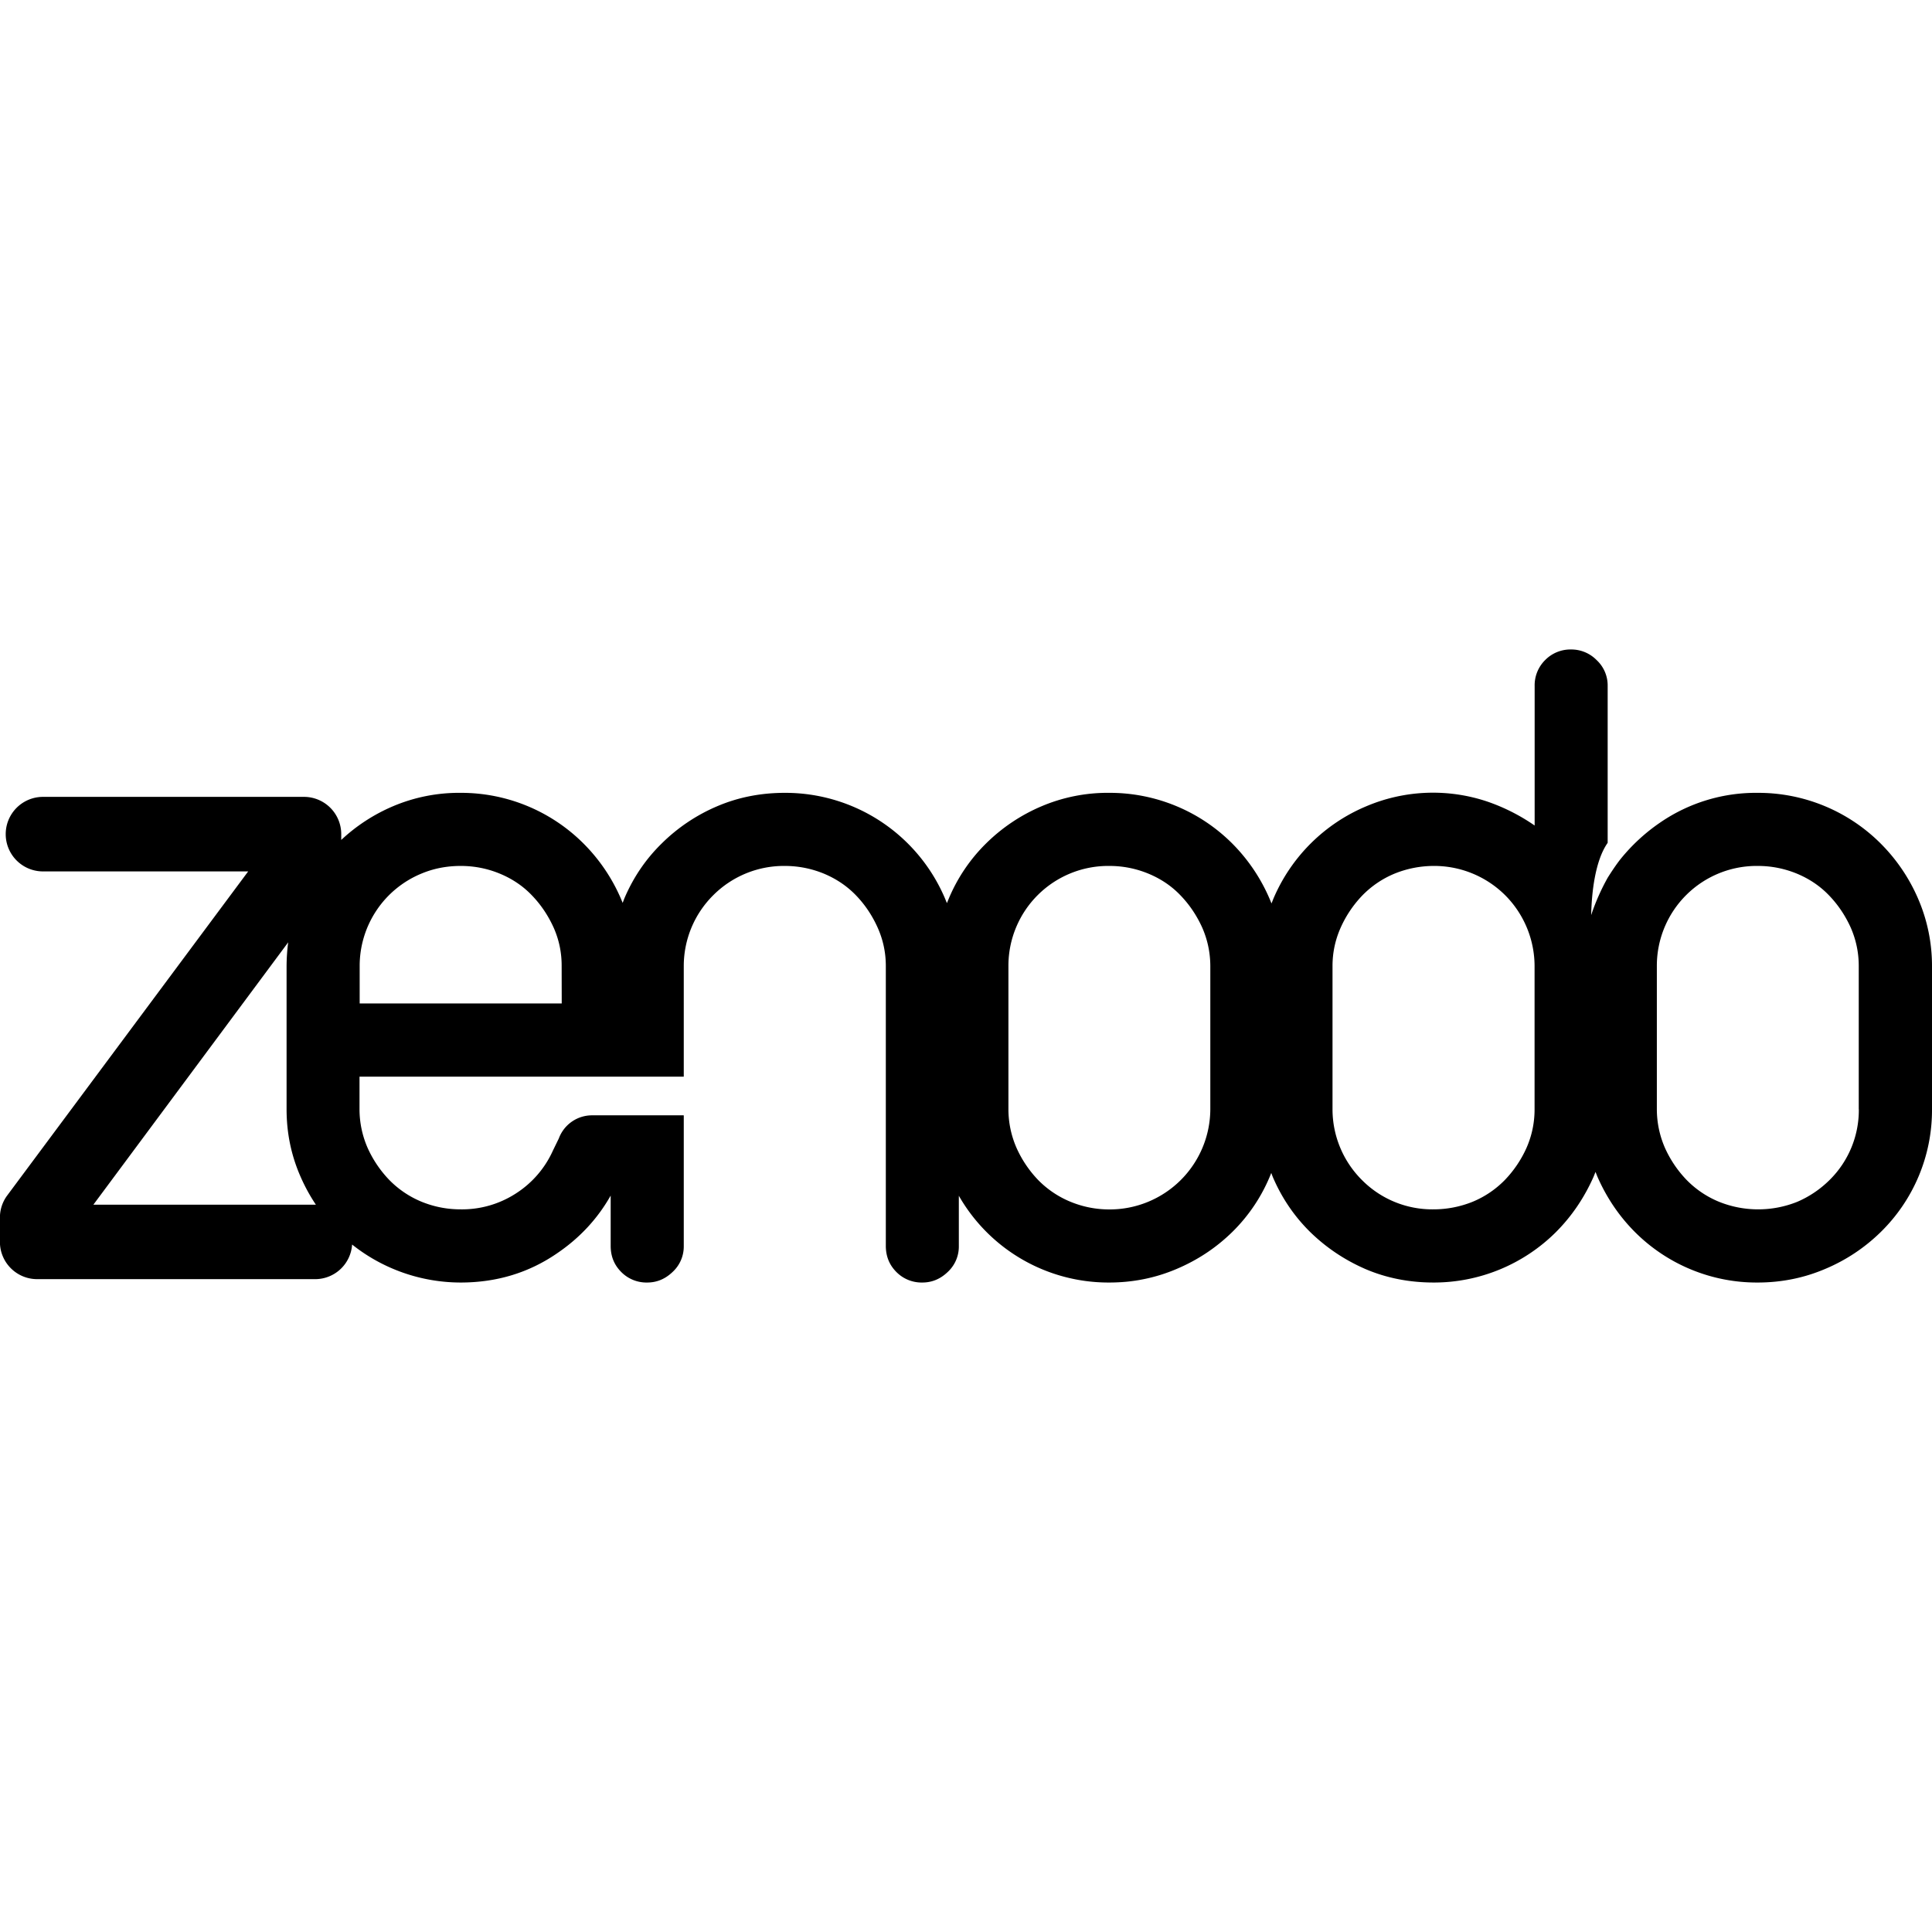 <?xml version="1.0" encoding="utf-8"?>
<!-- Generator: www.svgicons.com -->
<svg xmlns="http://www.w3.org/2000/svg" width="800" height="800" viewBox="0 0 24 24">
<path fill="currentColor" d="M23.827 11.163a2.2 2.2 0 0 0-.467-.687a2.15 2.15 0 0 0-1.524-.627a2.1 2.1 0 0 0-1.207.365a2.3 2.3 0 0 0-.495.454c-.06.075-.125.175-.163.236a2.7 2.7 0 0 0-.205.464c.006-.27.046-.672.205-.898V8.522a.43.43 0 0 0-.137-.322a.44.44 0 0 0-.317-.132a.44.44 0 0 0-.323.132a.44.44 0 0 0-.13.322v1.733a2.4 2.4 0 0 0-.592-.299a2.12 2.12 0 0 0-1.5.06a2.16 2.16 0 0 0-1.153 1.147l-.024.06a2.2 2.2 0 0 0-.49-.747a2.15 2.15 0 0 0-1.524-.627a2.1 2.1 0 0 0-.843.167a2.2 2.2 0 0 0-.687.46a2.1 2.1 0 0 0-.465.687l-.023.056l-.023-.056a2.155 2.155 0 0 0-1.99-1.314q-.452 0-.842.167a2.2 2.2 0 0 0-.686.46q-.3.293-.467.687l-.02.053l-.022-.053a2.2 2.2 0 0 0-.467-.687a2.15 2.15 0 0 0-1.523-.627a2.1 2.1 0 0 0-.842.167a2.2 2.2 0 0 0-.642.418v-.072a.463.463 0 0 0-.462-.463H.534a.463.463 0 0 0 0 .926h2.549L.09 14.85a.46.46 0 0 0-.091.275v.302c0 .256.207.463.463.463h3.45a.46.46 0 0 0 .462-.43a2.17 2.17 0 0 0 1.347.472q.669 0 1.195-.36q.425-.287.67-.72v.626q0 .191.13.322a.44.44 0 0 0 .324.132q.179 0 .316-.132a.43.43 0 0 0 .138-.322v-1.62h-.002l.002-.003H7.36a.44.44 0 0 0-.418.287l-.074.152a1.23 1.23 0 0 1-.46.532a1.23 1.23 0 0 1-.687.197q-.252 0-.485-.095a1.2 1.2 0 0 1-.4-.27a1.4 1.4 0 0 1-.27-.4a1.2 1.2 0 0 1-.1-.477v-.406h4.028V12a1.24 1.24 0 0 1 .365-.878a1.24 1.24 0 0 1 .89-.365q.251 0 .484.095q.233.097.4.27t.269.4t.102.478v3.477q0 .192.13.323a.44.44 0 0 0 .324.132q.179 0 .316-.132a.43.43 0 0 0 .137-.323v-.623a2.14 2.14 0 0 0 1.867 1.078q.442 0 .837-.168q.393-.166.693-.46a2.1 2.1 0 0 0 .484-.733l.018.047q.167.392.466.687q.3.292.687.46q.388.166.843.167a2.15 2.15 0 0 0 1.523-.627q.293-.294.467-.687l.024-.06l.024.06q.172.392.466.687a2.14 2.14 0 0 0 1.524.627q.442 0 .837-.168a2.2 2.2 0 0 0 .693-.46A2.12 2.12 0 0 0 24 13.782V12a2.1 2.1 0 0 0-.173-.837M1.16 14.965l2.42-3.259q-.019.144-.02.294v1.78q0 .443.174.838q.081.185.19.347zm5.818-2.5h-2.51V12a1.24 1.24 0 0 1 .765-1.147q.228-.096.49-.096q.253 0 .484.095q.235.097.4.27q.167.173.27.4q.101.227.1.478zm8.057 1.316a1.25 1.25 0 0 1-1.254 1.243q-.252 0-.485-.096a1.2 1.2 0 0 1-.4-.27a1.4 1.4 0 0 1-.269-.4a1.2 1.2 0 0 1-.1-.477V12a1.24 1.24 0 0 1 1.255-1.243q.25 0 .482.095q.235.097.4.27q.167.173.27.4q.1.228.101.478zm4.028 0q0 .25-.1.478a1.4 1.4 0 0 1-.27.4a1.2 1.2 0 0 1-.4.27a1.3 1.3 0 0 1-.484.094a1.23 1.23 0 0 1-.89-.364a1.24 1.24 0 0 1-.366-.878V12q0-.25.102-.478a1.4 1.4 0 0 1 .27-.4a1.2 1.2 0 0 1 .4-.27a1.3 1.3 0 0 1 .484-.095a1.25 1.25 0 0 1 .89.365a1.25 1.25 0 0 1 .364.878zm4.028 0a1.22 1.22 0 0 1-.364.878q-.175.173-.4.27a1.3 1.3 0 0 1-.49.094a1.3 1.3 0 0 1-.485-.095a1.2 1.2 0 0 1-.4-.27a1.4 1.4 0 0 1-.27-.4a1.2 1.2 0 0 1-.1-.477V12a1.24 1.24 0 0 1 1.255-1.243q.25 0 .483.095q.234.097.4.27q.167.173.27.4q.1.228.1.478v1.78z"/>
</svg>